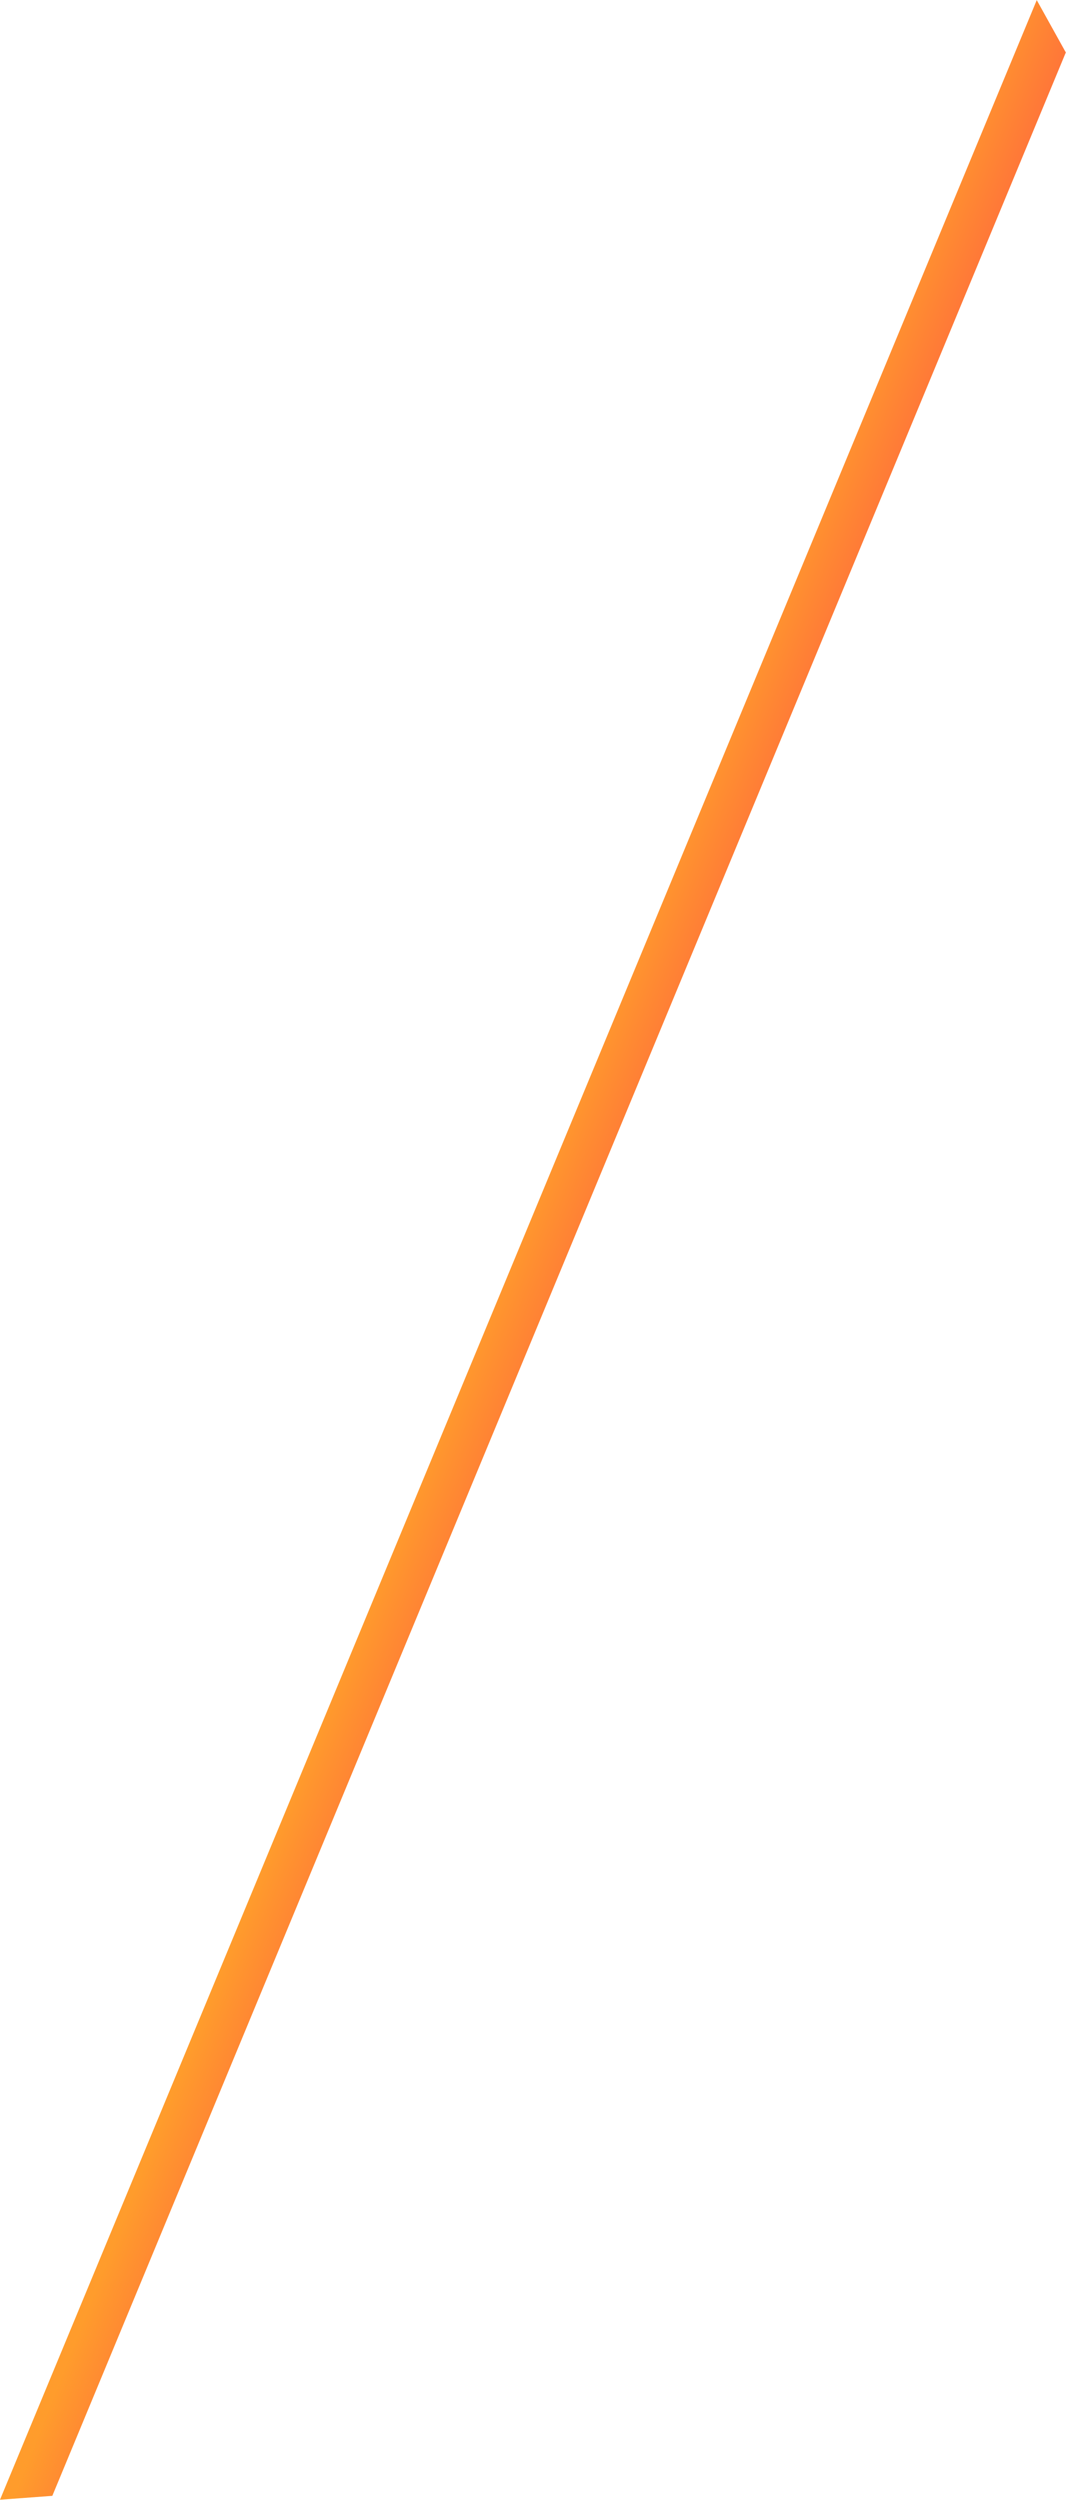 <?xml version="1.0" encoding="UTF-8"?> <svg xmlns="http://www.w3.org/2000/svg" width="2328" height="5456" viewBox="0 0 2328 5456" fill="none"><path d="M0 5455.28L2264.12 0.234L2327.6 114.498L114.264 5446.82L0 5455.28Z" fill="url(#paint0_linear_33_5)"></path><defs><linearGradient id="paint0_linear_33_5" x1="619.628" y1="3952.92" x2="1499.88" y2="4299.94" gradientUnits="userSpaceOnUse"><stop stop-color="#FF9C2C"></stop><stop offset="0.505" stop-color="#FF394D"></stop><stop offset="1" stop-color="#10306C"></stop></linearGradient></defs></svg> 